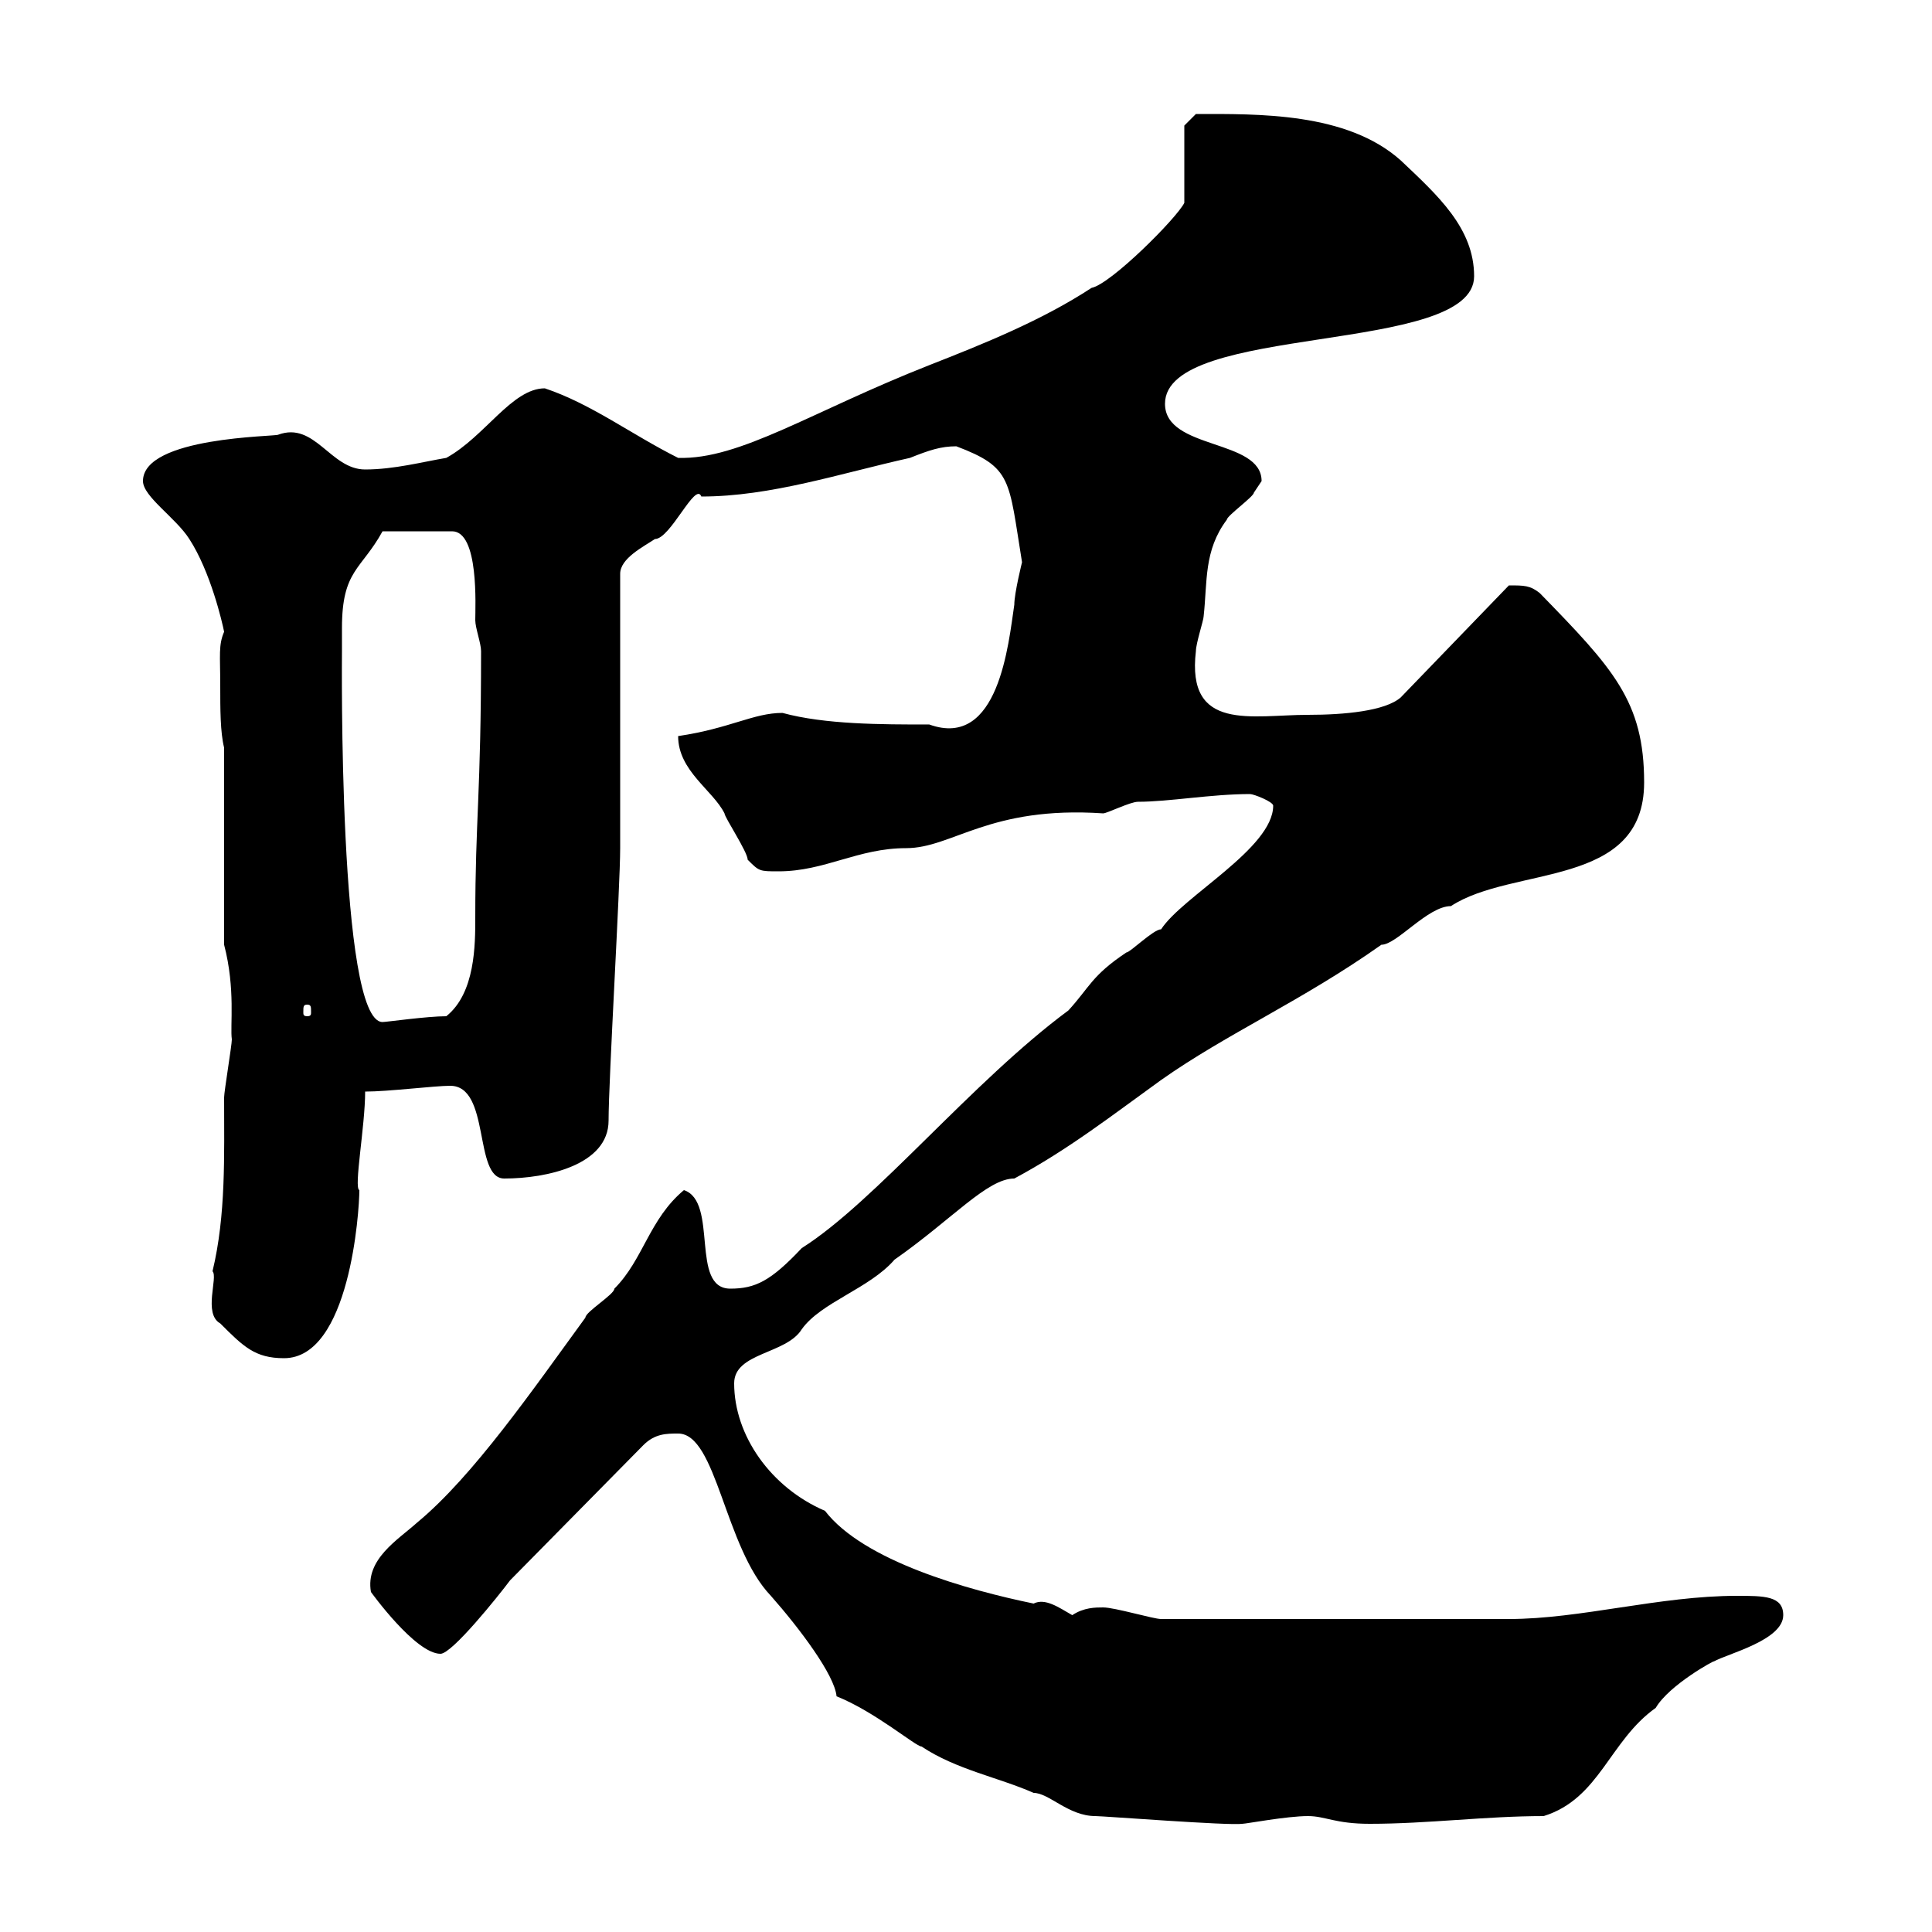 <svg xmlns="http://www.w3.org/2000/svg" xmlns:xlink="http://www.w3.org/1999/xlink" width="300" height="300"><path d="M129.90 263.40C135.90 265.80 142.20 271.20 143.10 271.20C148.50 274.80 155.10 276 160.50 278.40C162.90 278.40 165.90 282 170.10 282C171.30 282 190.80 283.50 192.90 283.20C193.50 283.20 199.80 282 203.10 282C205.80 282 207.30 283.20 212.70 283.20C221.70 283.20 230.70 282 239.70 282C248.40 279.30 249.90 270.30 257.10 265.20C259.20 261.60 266.40 257.70 266.10 258C268.20 256.80 276.90 254.70 276.90 250.80C276.90 247.80 273.90 247.80 269.70 247.80C257.70 247.80 245.40 251.40 234.30 251.40L180.30 251.40C179.10 251.40 173.10 249.60 171.30 249.60C170.10 249.60 168.30 249.60 166.50 250.80C164.40 249.60 162.30 248.10 160.50 249C150.30 246.90 134.10 242.40 128.10 234.60C119.70 231 114 222.90 114 214.80C114 210 122.10 210.30 124.50 206.40C127.50 202.20 135 200.10 138.90 195.60C147.90 189.30 153.30 183 157.50 183C165.90 178.50 172.80 173.10 180.30 167.70C190.50 160.50 202.20 155.40 214.50 146.70C216.90 146.70 221.70 140.70 225.30 140.70C234.90 134.40 255.30 138 255.30 121.50C255.30 108.90 250.50 103.80 239.10 92.10C237.60 90.90 236.70 90.90 234.30 90.90L217.50 108.30C215.10 110.40 208.80 111 203.10 111C194.40 111 184.20 113.70 185.70 101.10C185.70 99.90 186.90 96.30 186.90 95.70C187.50 90.30 186.90 85.50 190.50 80.70C190.50 80.10 194.70 77.10 194.70 76.50C194.70 76.50 195.90 74.70 195.90 74.70C195.90 68.10 180.90 69.90 180.90 62.70C180.90 50.10 228.90 55.20 228.90 42.90C228.90 35.40 223.20 30.30 217.50 24.90C209.10 17.40 195.30 17.70 185.70 17.70L183.90 19.50L183.90 31.50C182.70 33.90 172.50 44.10 169.50 44.70C161.70 49.80 152.70 53.40 144.30 56.70C126 63.90 114.90 71.40 105.30 71.10C98.10 67.50 91.80 62.70 84.60 60.30C79.50 60.30 75.30 67.80 69.30 71.10C65.70 71.70 61.20 72.90 56.70 72.90C51.30 72.90 48.90 65.40 43.20 67.50C42.90 67.80 22.20 67.80 22.20 74.70C22.20 77.10 27.30 80.40 29.40 83.70C32.70 88.80 34.50 96.60 34.80 98.10C33.90 100.20 34.20 101.70 34.20 106.50C34.20 110.10 34.20 113.70 34.80 116.10L34.80 146.70C36.60 153.60 35.70 159.30 36 161.40C36 162.30 34.80 169.50 34.80 170.40C34.80 179.40 35.10 188.70 33 197.40C33.90 198.30 31.50 204 34.20 205.50C37.80 209.10 39.60 210.90 44.10 210.90C54.30 210.90 55.80 188.10 55.80 184.80C54.90 184.50 56.70 174.90 56.70 169.50C60.30 169.50 67.50 168.60 69.90 168.60C76.20 168.60 73.50 183 78.30 183C84.90 183 94.50 180.90 94.50 174C94.50 167.70 96.30 137.70 96.30 131.70L96.30 89.10C96.30 86.70 99.90 84.90 101.70 83.70C104.10 83.70 108 74.70 108.90 77.10C119.70 77.10 130.50 73.50 141.30 71.10C144.30 69.90 146.10 69.30 148.50 69.30C157.20 72.60 156.60 74.40 158.70 87.30C158.70 87.30 157.50 92.10 157.50 93.90C156.60 99.90 155.10 116.40 144.30 112.50C136.80 112.50 128.10 112.50 121.50 110.70C117 110.70 113.40 113.10 105.30 114.30C105.30 119.70 110.70 122.70 112.50 126.30C112.50 126.90 116.10 132.30 116.10 133.50C117.90 135.30 117.90 135.30 120.90 135.30C128.10 135.30 133.20 131.70 140.70 131.70C147.90 131.70 153.60 125.10 171.30 126.30C171.90 126.30 175.50 124.50 176.70 124.50C181.50 124.50 188.10 123.30 194.10 123.30C194.70 123.30 197.70 124.50 197.70 125.10C197.70 131.70 183.60 139.20 180.30 144.30C179.10 144.30 175.50 147.90 174.90 147.90C169.50 151.50 169.20 153.30 165.90 156.90C150.90 168 135.90 186.60 124.50 193.80C119.70 198.90 117.30 200.10 113.40 200.10C107.10 200.10 111.60 186.60 106.20 184.80C100.80 189.30 99.90 195.60 95.40 200.10C95.40 201 90.90 203.70 90.90 204.60C82.80 215.70 73.50 229.20 64.80 236.40C61.80 239.10 56.70 242.10 57.60 247.20C57.60 247.20 64.50 256.80 68.40 256.80C70.20 256.80 77.40 247.80 79.20 245.40L99.90 224.40C101.70 222.60 103.50 222.60 105.30 222.60C111.30 222.60 112.50 240.30 119.70 247.80C124.20 252.90 129.60 260.10 129.90 263.40ZM53.10 97.50C53.10 88.50 56.10 88.50 59.40 82.50L70.20 82.50C74.40 82.50 73.80 94.20 73.80 96.30C73.80 97.50 74.70 99.90 74.70 101.10C74.70 123.30 73.80 127.20 73.80 142.50C73.80 146.70 73.80 154.20 69.30 157.80C66.30 157.80 60 158.70 59.40 158.70C52.50 158.70 53.10 101.70 53.10 101.10C53.10 101.10 53.10 98.10 53.10 97.50ZM47.70 156C48.30 156 48.30 156.30 48.30 157.20C48.30 157.50 48.30 157.80 47.70 157.80C47.10 157.80 47.10 157.50 47.10 157.20C47.10 156.30 47.10 156 47.70 156Z"/></svg>